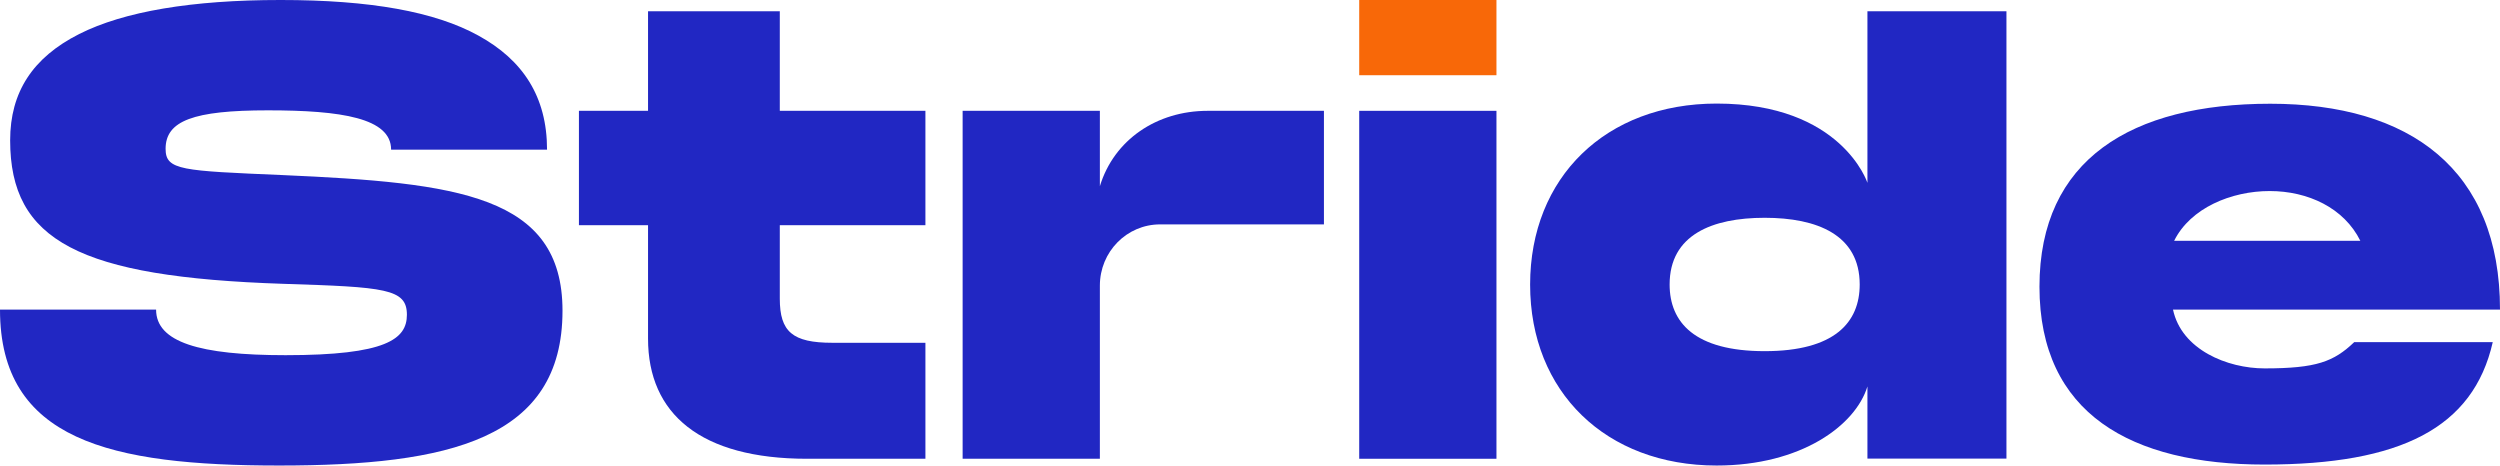 <svg version="1.2" xmlns="http://www.w3.org/2000/svg" viewBox="0 0 1552 289" width="1552" height="289">
	<title>stride-logo-blue-svg</title>
	<style>
		.s0 { fill: #2127c3 } 
		.s1 { fill: #f86808 } 
	</style>
	<path id="Layer" fill-rule="evenodd" class="s0" d="m1461.5 212.4h86c-12.1 53.3-57.3 76-141.6 76-82.6 0-139.8-31.4-139.8-110.4 0-79.1 57.2-113.6 143.3-113.6 86.7 0 142.6 40.8 142.6 127.8h-203c5.3 24.9 33.7 36.5 56.9 36.5 32.2 0 42.9-4.2 55.6-16.3zm-111.8-62.9h115.6c-10.1-20.4-32.4-30.9-56.3-30.9-23.8 0-49.2 10.5-59.3 30.9z"/>
	<path id="Layer" class="s0" d="m484.1 7h-81.8v61.8h-42.9v71h42.9v70.4c0 46.8 32.7 74.6 98.7 74.6h73.5v-72h-57.7c-24.9 0-32.7-6.9-32.7-27.4v-45.6h90.4v-71h-90.4z"/>
	<path id="Layer" class="s0" d="m682.8 115.6v-46.8h-85.2v216h85.2v-107.5c0-21 16.7-38 37.4-38h101.7v-70.5h-72.2c-31.5 0-58.1 17.9-66.9 46.8z"/>
	<path id="Layer" fill-rule="evenodd" class="s0" d="m1159.3 113.5v-106.5h86.3v277.7h-86.3v-44.8c-7.4 24.2-41.1 49.1-93.6 49.1-68.7 0-115.8-45.7-115.8-112.3 0-66.7 47.1-112.4 115.8-112.4 77.7 0 93.6 49.2 93.6 49.2zm-4.8 63.1c0-30.8-26.4-41.4-59-41.4-32.6 0-59 10.6-59 41.4 0 23.5 15.5 41.4 59 41.4 43.5 0 59-17.9 59-41.4z"/>
	<path id="Layer" class="s0" d="m173.3 289c-104.9 0-173.3-15.7-173.3-96.8h96.9c0 20.2 26.9 28.3 80.4 28.3 62.5 0 75.3-10 75.3-25.1 0-16.2-13.4-17.2-76.8-19.2-126.8-4.2-169.5-26.7-169.5-89.1 0-29.9 14-51.4 42.9-66 27.8-14 69.9-21.1 125-21.1 55.6 0 95.8 7.2 122.8 22.1 27.5 15.1 42.6 37.8 42.6 70.8h-96.8c0-19.6-30.8-24.4-76.5-24.4-46.3 0-63.5 6.5-63.5 23.9 0 13.4 10 13.6 72.8 16.3 108.5 4.8 173.6 12.4 173.6 84.2 0 79.8-70.3 96.1-175.9 96.1z"/>
	<path id="Layer" class="s0" d="m843.8 68.8h85.2v216h-85.2z"/>
	<path id="Layer" class="s1" d="m843.8 0h85.2v46.7h-85.2z"/>
</svg>